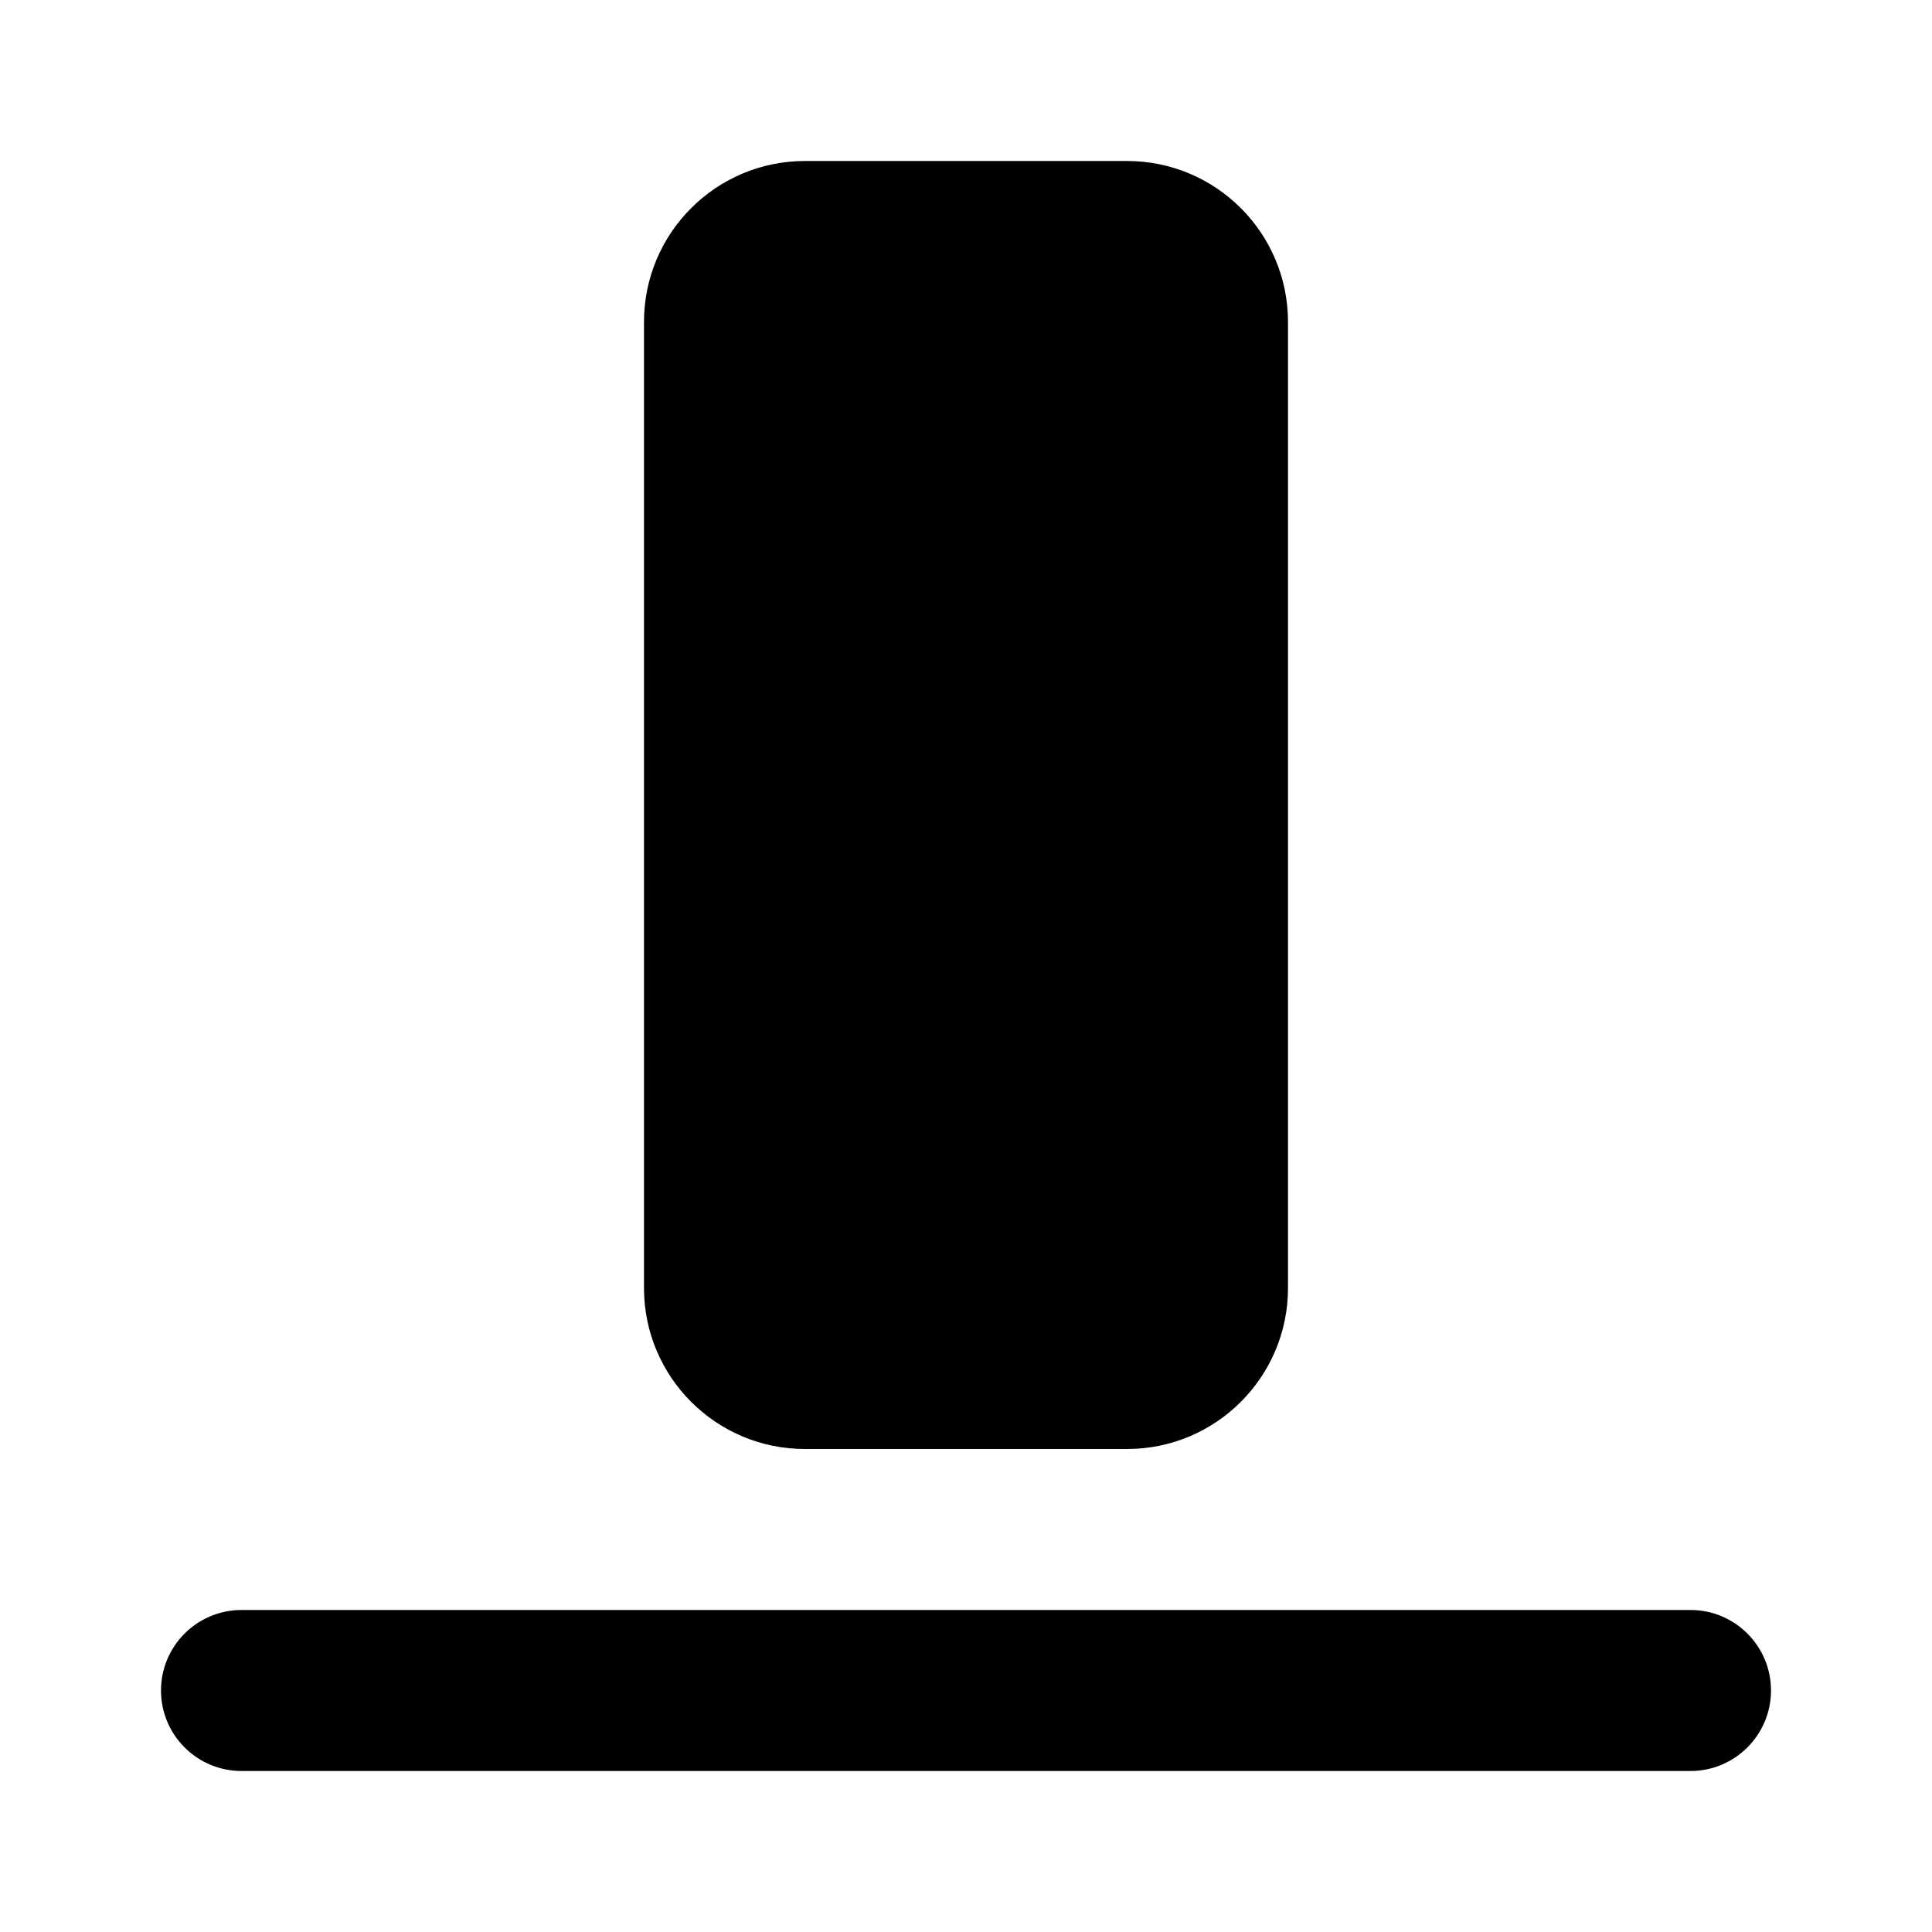 <?xml version="1.0" encoding="utf-8"?>
<svg fill="#000000" width="800px" height="800px" viewBox="0 0 24 24" xmlns="http://www.w3.org/2000/svg">
  <path fill-rule="evenodd" d="M22,21 C22,20.448 21.552,20 21,20 L3,20 C2.448,20 2,20.448 2,21 C2,21.552 2.448,22 3,22 L21,22 C21.552,22 22,21.552 22,21 Z M16,4 C16,2.895 15.105,2 14,2 L10,2 C8.895,2 8,2.895 8,4 L8,16 C8,17.105 8.895,18 10,18 L14,18 C15.105,18 16,17.105 16,16 L16,4 Z"/>
</svg>